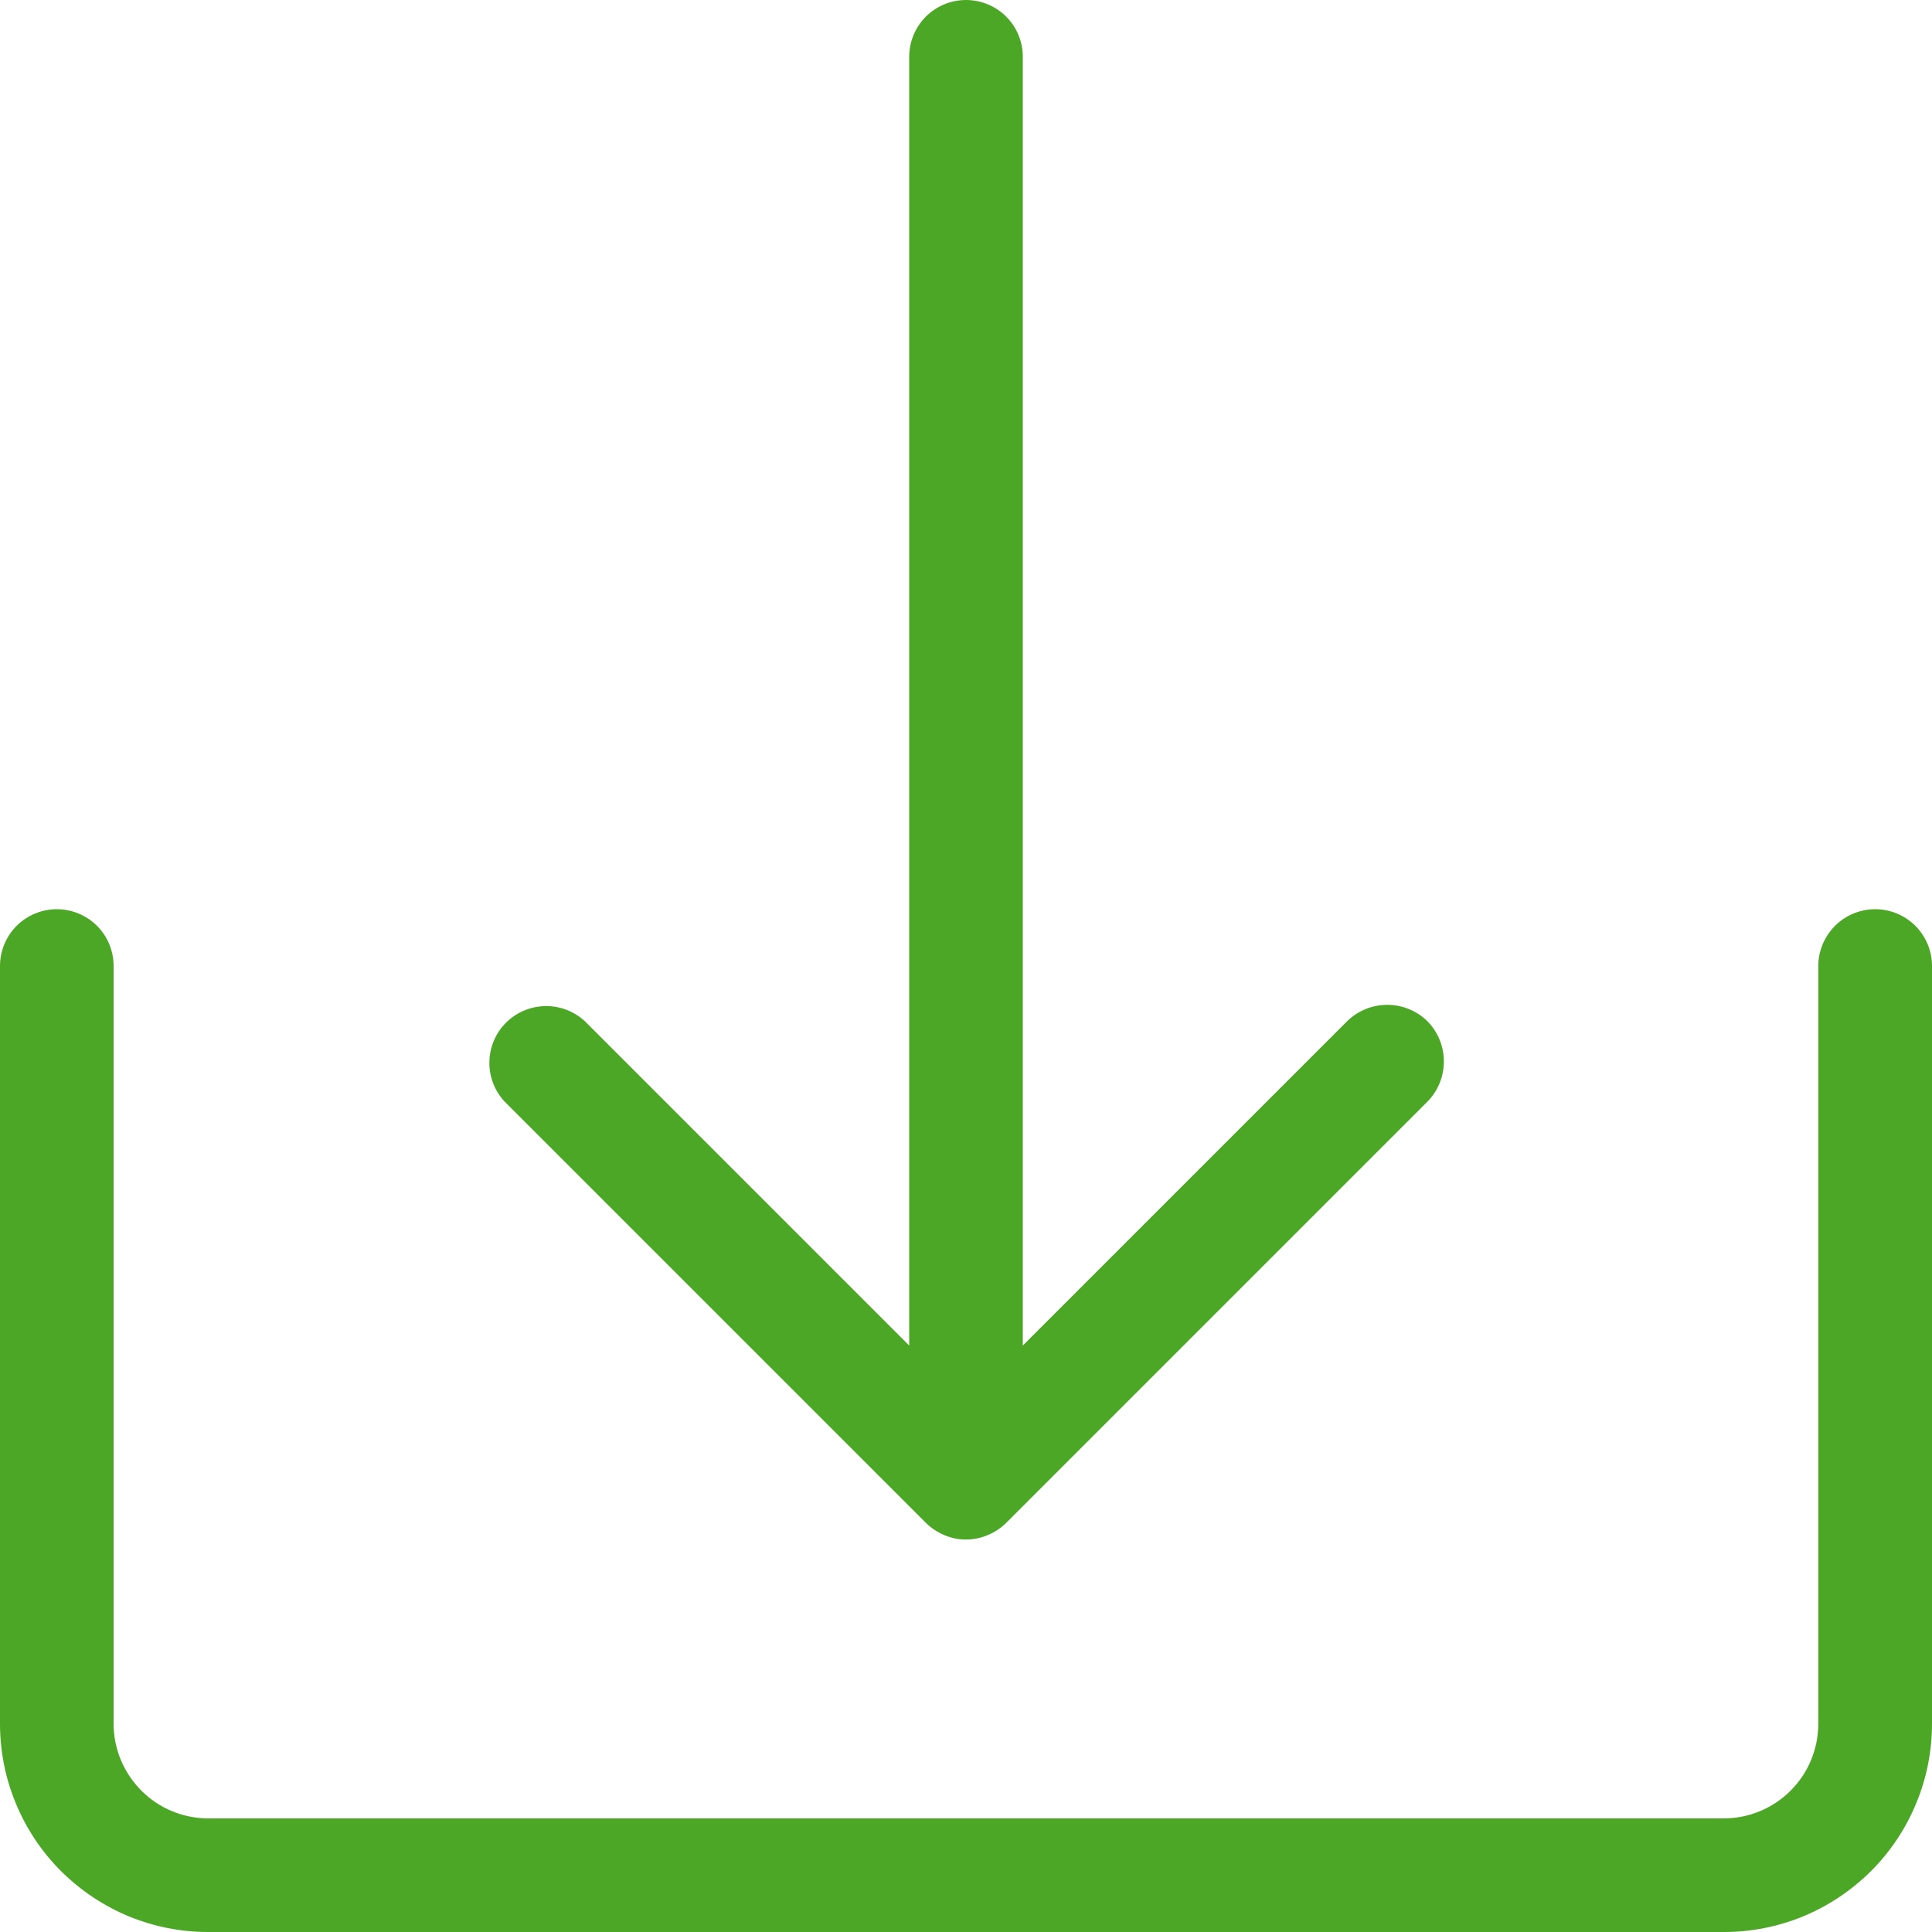 <svg width="20" height="20" viewBox="0 0 20 20" fill="none" xmlns="http://www.w3.org/2000/svg">
<g id="Group 580">
<path id="Path 74417" d="M14.777 10.572C14.666 10.463 14.517 10.402 14.361 10.402C14.205 10.402 14.056 10.463 13.945 10.572L10.588 13.929V0.588C10.588 0.432 10.527 0.283 10.416 0.172C10.306 0.062 10.156 0 10 0C9.844 0 9.695 0.062 9.584 0.172C9.474 0.283 9.412 0.432 9.412 0.588V13.929L6.055 10.572C5.944 10.469 5.796 10.412 5.644 10.415C5.491 10.418 5.346 10.479 5.238 10.587C5.13 10.695 5.069 10.84 5.066 10.992C5.063 11.145 5.12 11.292 5.224 11.404L9.585 15.765C9.639 15.818 9.703 15.861 9.773 15.89C9.845 15.921 9.922 15.938 10 15.937C10.078 15.937 10.156 15.921 10.228 15.89C10.298 15.861 10.362 15.818 10.416 15.765L14.777 11.404C14.886 11.293 14.947 11.144 14.947 10.988C14.947 10.833 14.886 10.683 14.777 10.572Z" fill="#4DA726"/>
<path id="Path 74418" d="M17.843 20H2.157C1.874 20.001 1.593 19.945 1.331 19.837C1.069 19.728 0.832 19.569 0.631 19.369C0.431 19.169 0.272 18.931 0.164 18.669C0.055 18.407 -0 18.127 5.71293e-07 17.843V10C5.71293e-07 9.844 0.062 9.695 0.172 9.584C0.283 9.474 0.432 9.412 0.588 9.412C0.744 9.412 0.894 9.474 1.004 9.584C1.115 9.695 1.176 9.844 1.176 10V17.843C1.176 18.104 1.28 18.353 1.464 18.537C1.647 18.721 1.897 18.824 2.157 18.824H17.843C18.103 18.824 18.352 18.721 18.536 18.537C18.72 18.353 18.823 18.104 18.823 17.843V10C18.823 9.844 18.886 9.695 18.996 9.584C19.106 9.474 19.256 9.412 19.412 9.412C19.568 9.412 19.717 9.474 19.828 9.584C19.938 9.695 20 9.844 20 10V17.843C20 18.127 19.945 18.407 19.836 18.669C19.728 18.931 19.569 19.169 19.369 19.369C19.168 19.569 18.931 19.728 18.669 19.837C18.407 19.945 18.126 20.001 17.843 20Z" fill="#4DA726"/>
</g>
</svg>
